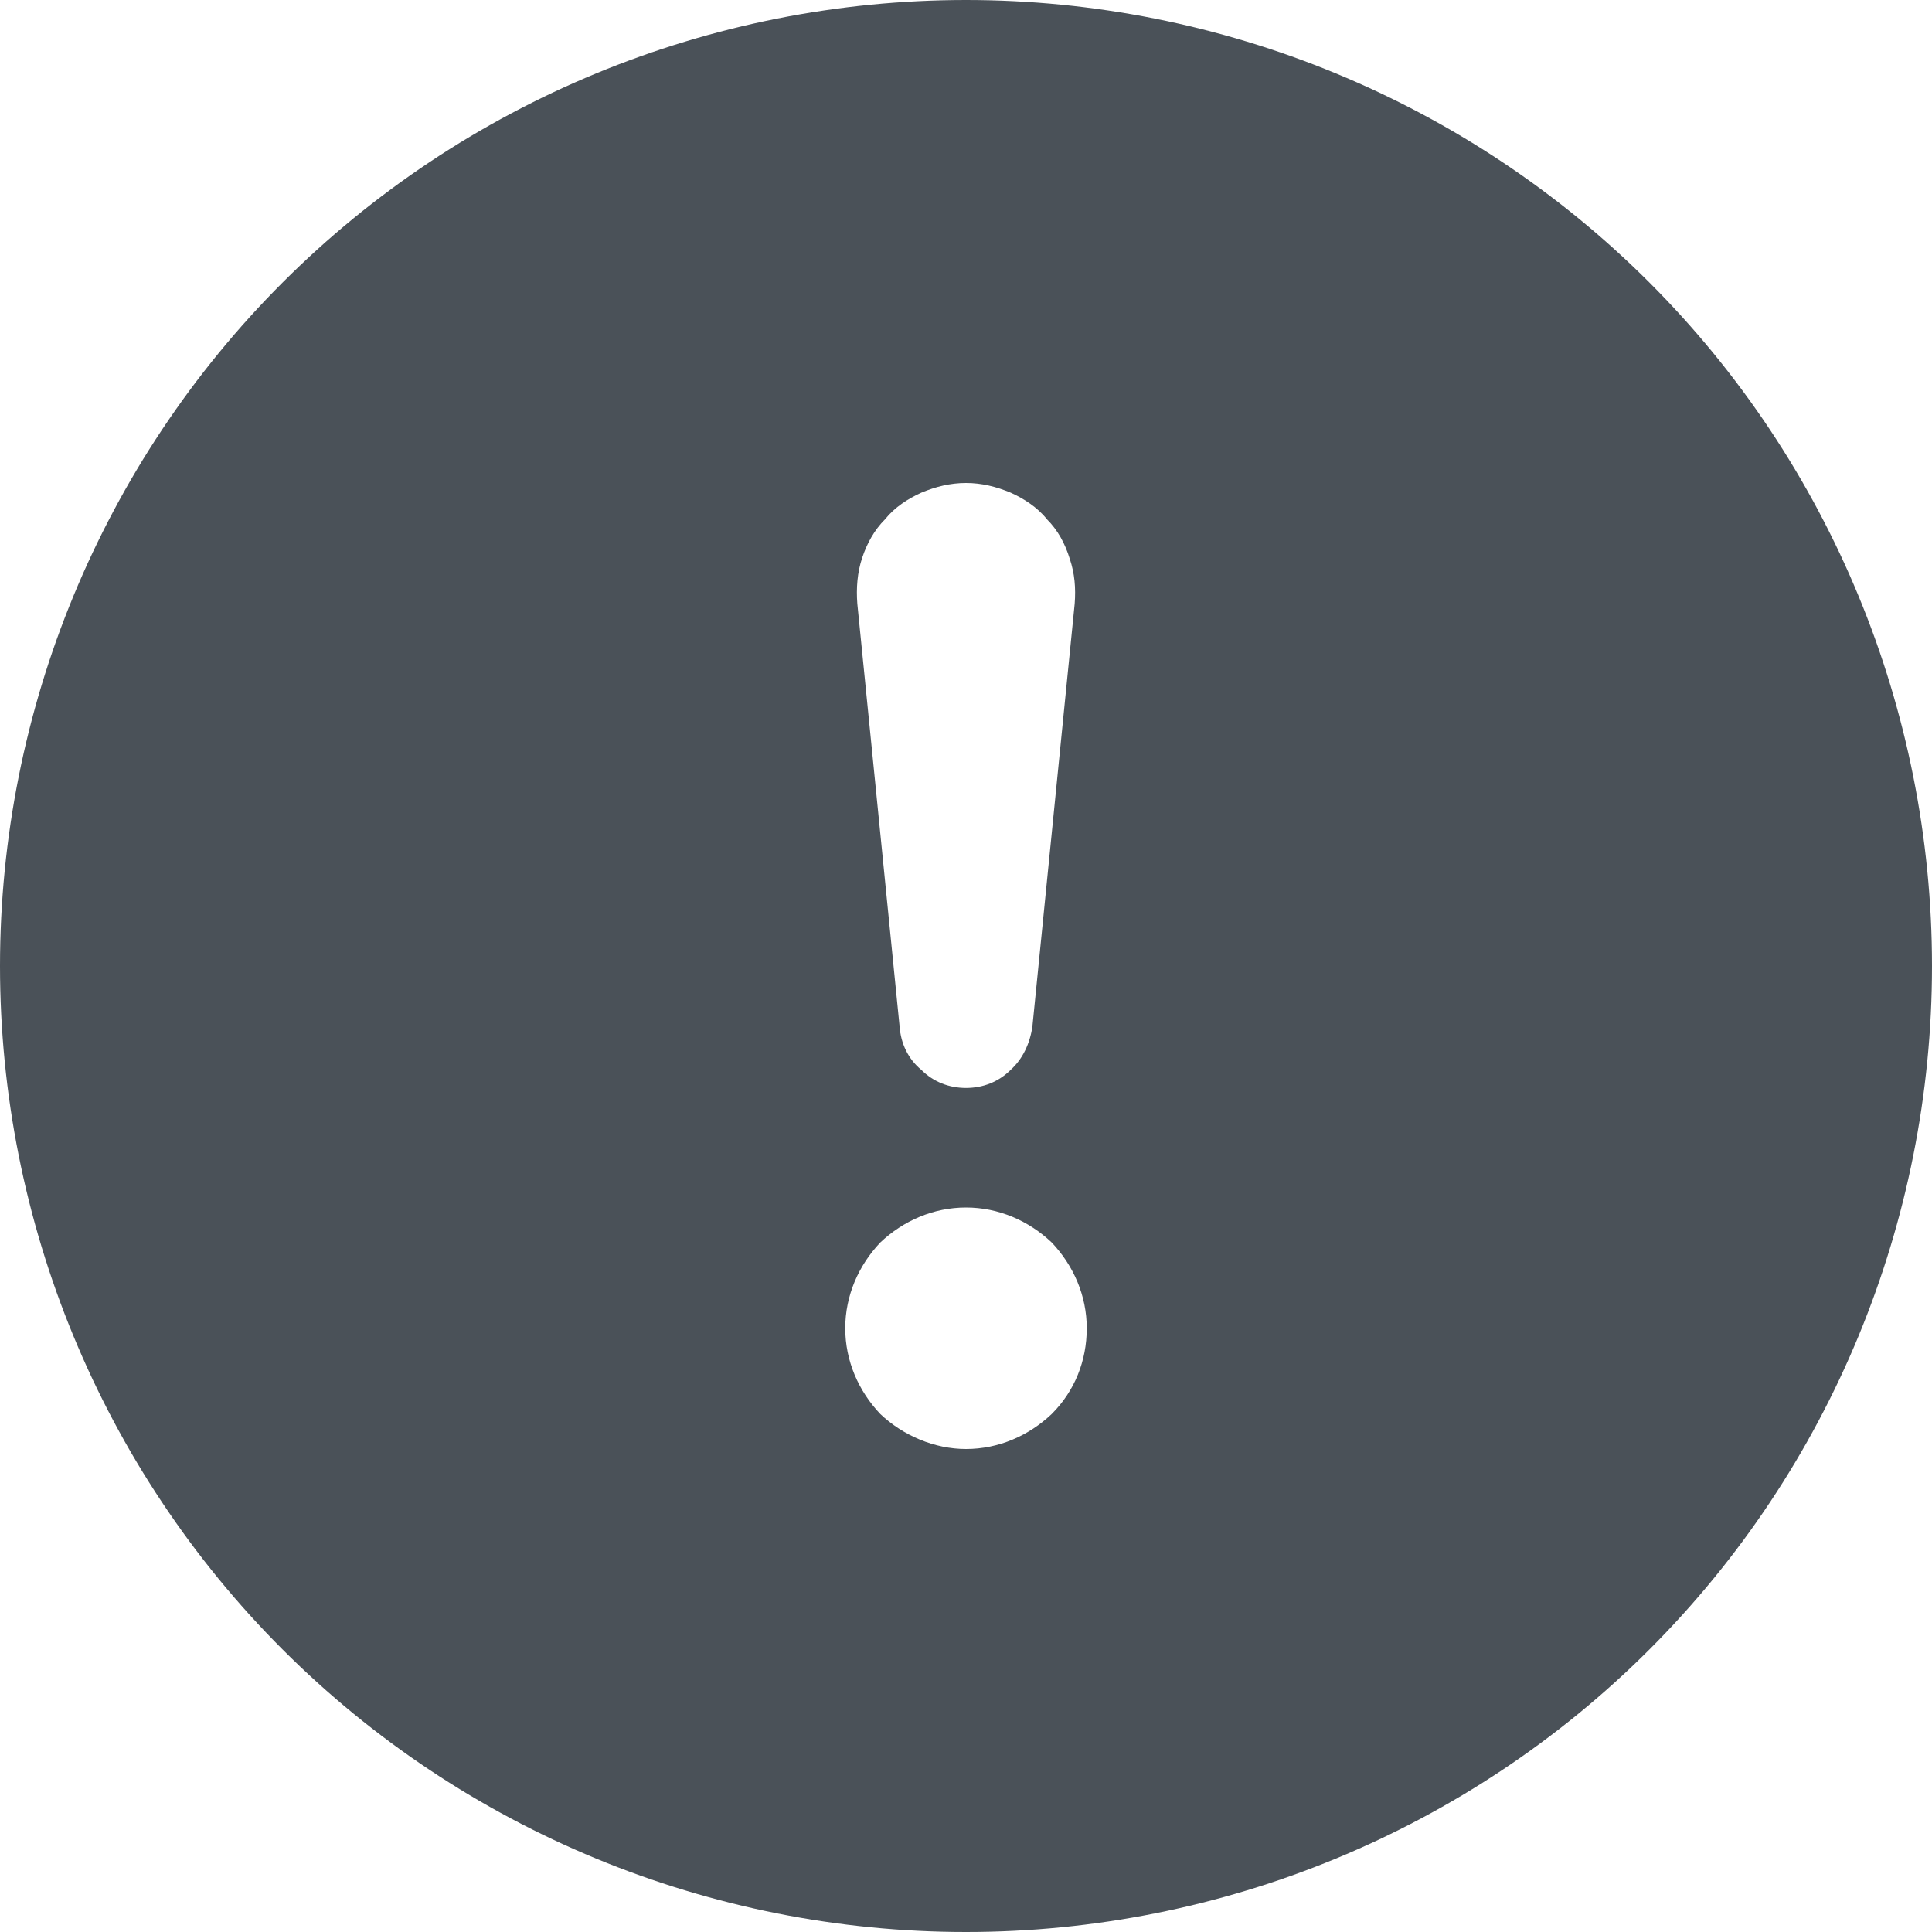 <?xml version="1.0" encoding="utf-8"?>
<!-- Generator: Adobe Illustrator 27.3.1, SVG Export Plug-In . SVG Version: 6.00 Build 0)  -->
<svg version="1.1" id="Layer_1" xmlns="http://www.w3.org/2000/svg" xmlns:xlink="http://www.w3.org/1999/xlink" x="0px" y="0px"
	 width="16px" height="16px" viewBox="0 0 16 16" enable-background="new 0 0 16 16" xml:space="preserve">
<path fill="#4A5158" d="M8,10c-0.27,0-0.52,0.11-0.71,0.29C7.11,10.48,7,10.73,7,11s0.11,0.52,0.29,0.71C7.48,11.89,7.74,12,8,12
	c0.27,0,0.52-0.11,0.71-0.29C8.9,11.52,9,11.27,9,11s-0.11-0.52-0.29-0.71C8.52,10.11,8.27,10,8,10z M8,4
	C7.87,4,7.75,4.03,7.63,4.08C7.52,4.13,7.41,4.2,7.33,4.3C7.24,4.39,7.18,4.5,7.14,4.62S7.09,4.87,7.1,5l0.35,3.5
	c0.01,0.14,0.07,0.27,0.18,0.36C7.73,8.96,7.86,9.01,8,9.01c0.14,0,0.27-0.05,0.37-0.15c0.1-0.09,0.16-0.22,0.18-0.36L8.9,5
	c0.01-0.13,0-0.25-0.04-0.37C8.82,4.5,8.76,4.39,8.67,4.3c-0.08-0.1-0.19-0.17-0.3-0.22C8.25,4.03,8.13,4,8,4z M16,8
	c0,2.12-0.84,4.16-2.34,5.66S10.12,16,8,16s-4.16-0.84-5.66-2.34S0,10.12,0,8s0.84-4.16,2.34-5.66S5.88,0,8,0s4.16,0.84,5.66,2.34
	S16,5.88,16,8z"/>
</svg>
